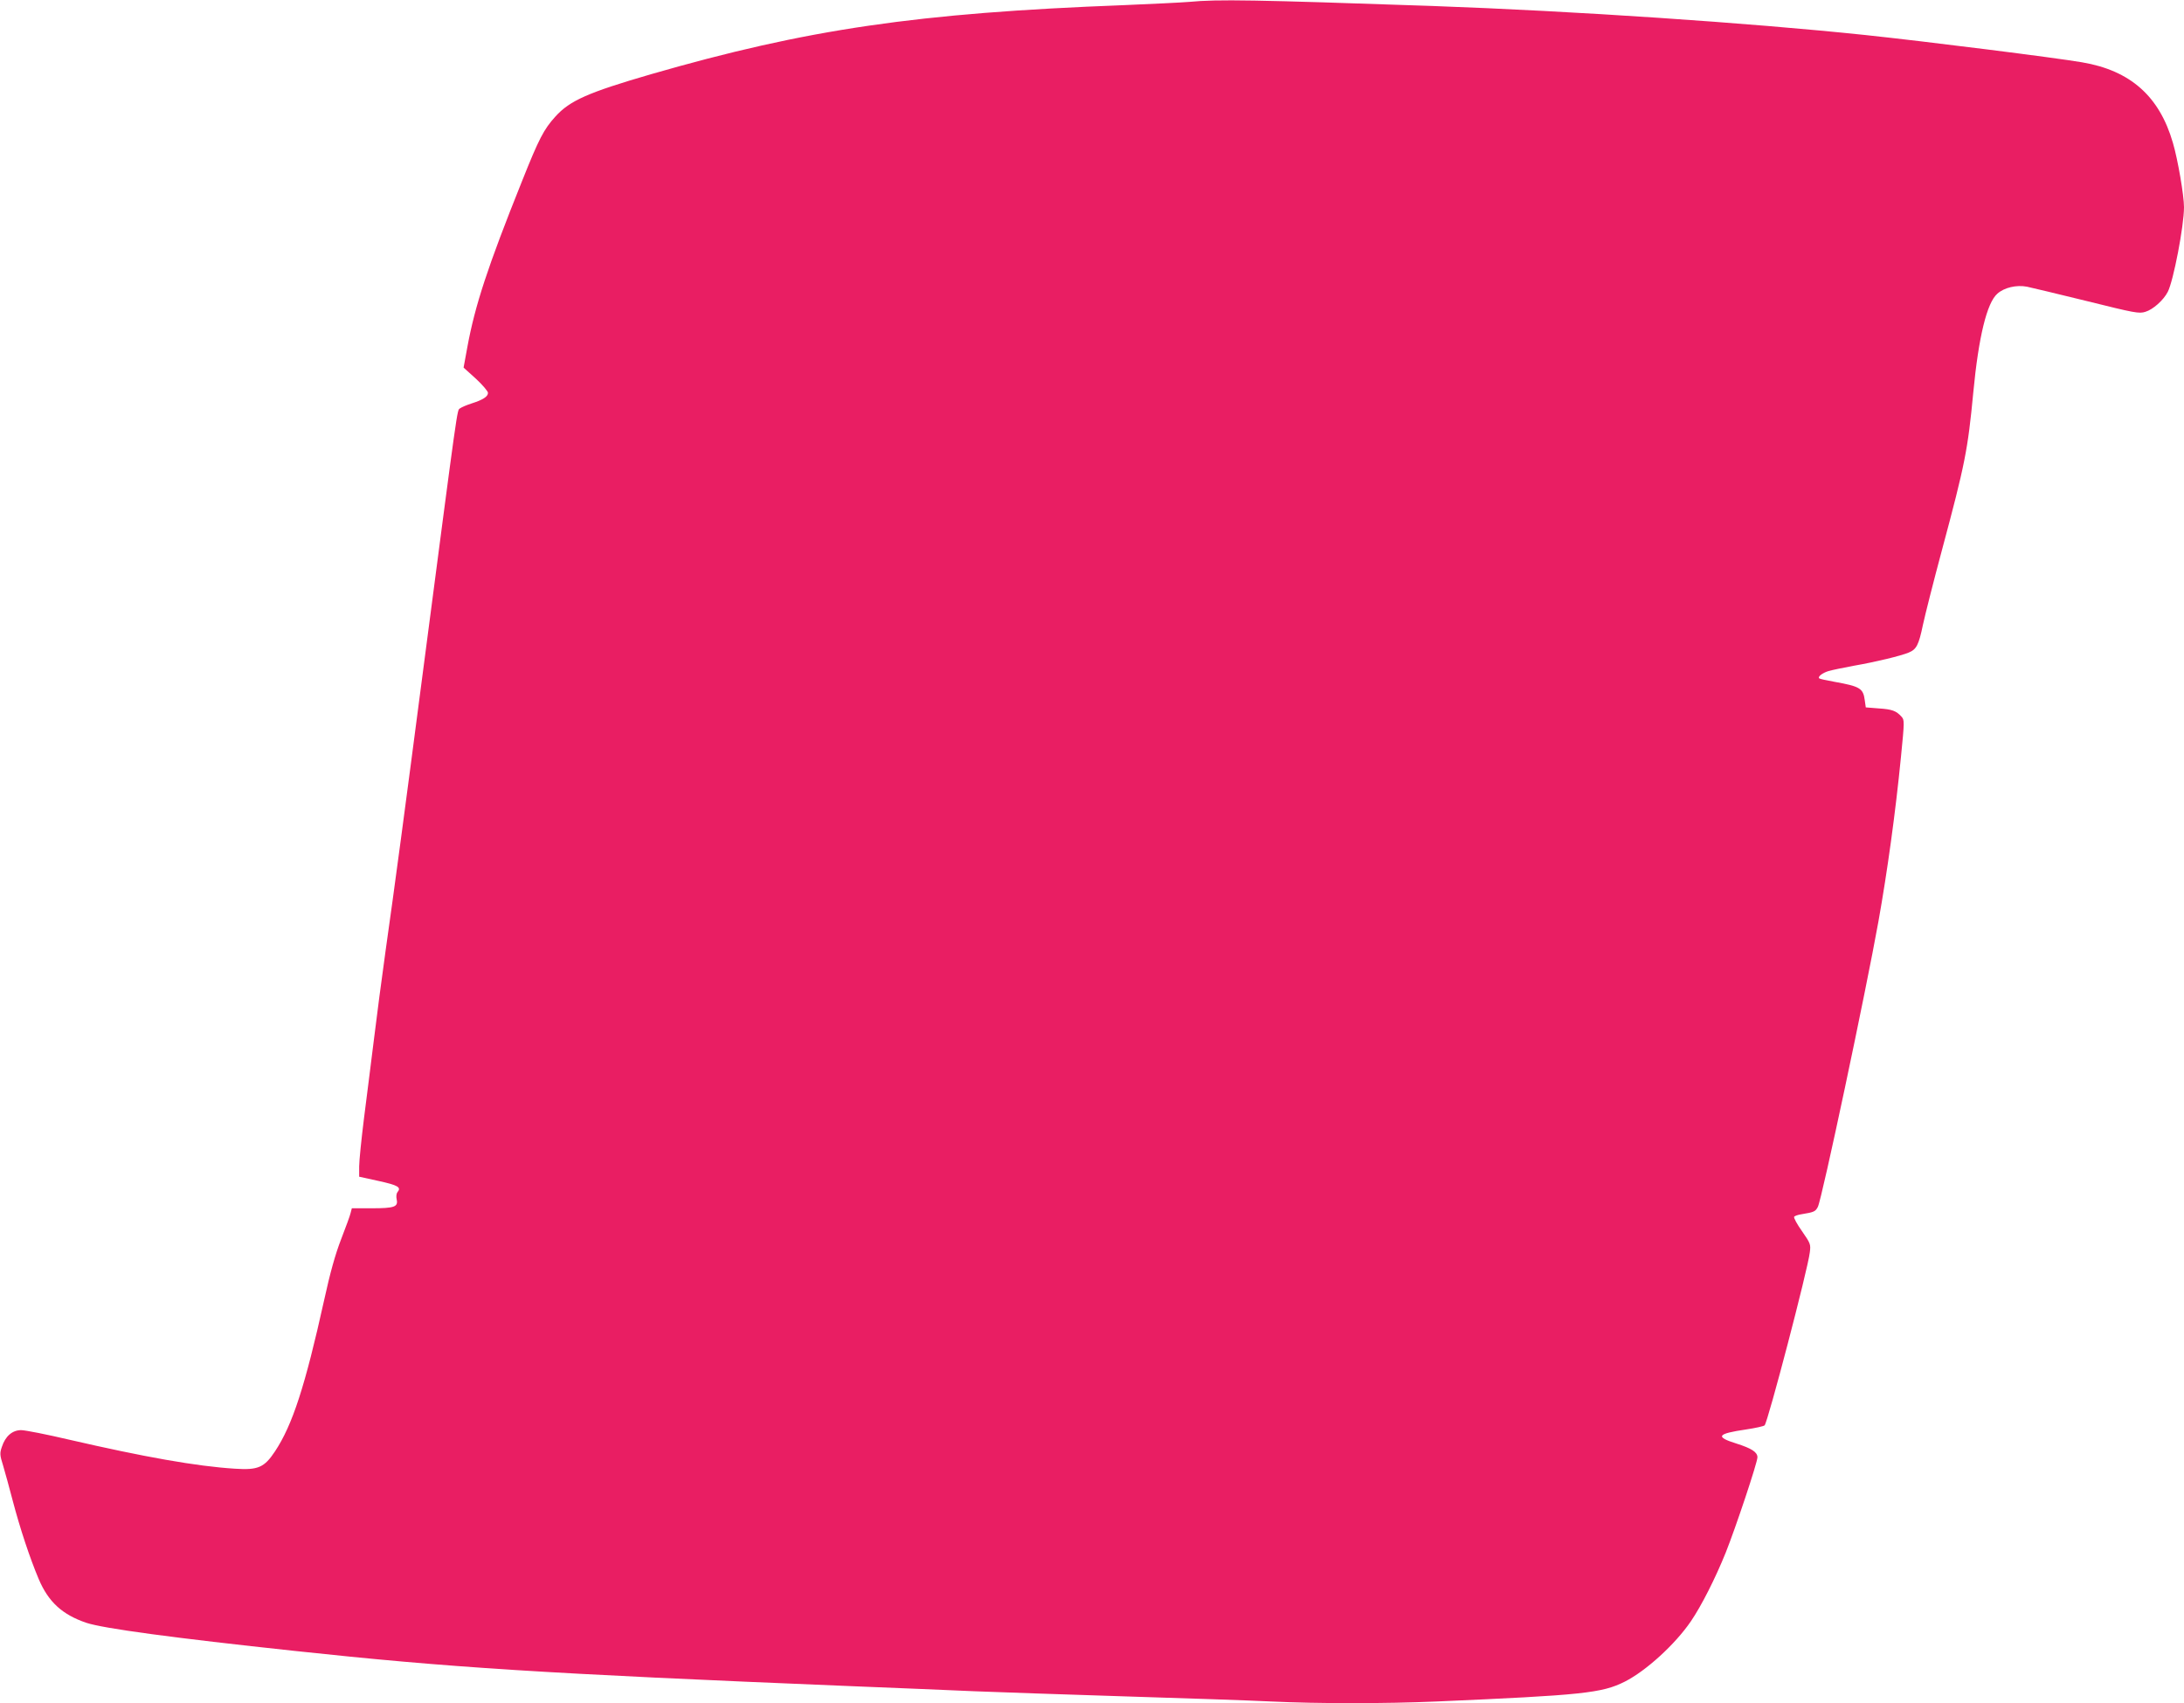 <?xml version="1.0" standalone="no"?>
<!DOCTYPE svg PUBLIC "-//W3C//DTD SVG 20010904//EN"
 "http://www.w3.org/TR/2001/REC-SVG-20010904/DTD/svg10.dtd">
<svg version="1.0" xmlns="http://www.w3.org/2000/svg"
 width="1280pt" height="998pt" viewBox="0 0 1280 998"
 preserveAspectRatio="xMidYMid meet">
<g transform="translate(0,998) scale(0.1,-0.1)"
fill="#e91e63" stroke="none">
<path d="M6970 9969 c-47 -4 -218 -12 -380 -19 -1215 -46 -1860 -141 -2775
-405 -368 -107 -475 -154 -560 -248 -68 -75 -96 -129 -195 -377 -203 -506
-276 -730 -321 -974 l-22 -120 72 -65 c39 -36 71 -74 71 -83 0 -22 -30 -41
-96 -62 -28 -9 -59 -22 -68 -29 -18 -13 -8 56 -221 -1572 -97 -744 -164 -1247
-215 -1605 -22 -157 -53 -393 -69 -525 -17 -132 -42 -339 -58 -460 -15 -121
-28 -247 -28 -280 l0 -60 114 -25 c114 -25 134 -37 111 -65 -7 -8 -9 -26 -5
-44 9 -43 -14 -51 -148 -51 l-115 0 -7 -27 c-3 -15 -29 -85 -56 -155 -34 -88
-64 -195 -99 -355 -112 -506 -186 -733 -288 -887 -63 -95 -99 -111 -235 -102
-225 14 -533 69 -971 170 -132 31 -259 56 -282 56 -52 0 -93 -36 -113 -98 -13
-37 -12 -49 7 -109 11 -37 37 -131 57 -208 43 -163 99 -332 152 -458 57 -134
138 -208 279 -256 100 -33 505 -88 1224 -165 903 -97 1448 -132 3255 -206 270
-11 596 -24 725 -30 129 -5 525 -19 880 -30 355 -11 742 -24 860 -30 272 -13
667 -13 970 0 853 37 969 49 1102 116 125 63 296 219 388 354 62 91 143 251
204 402 59 148 186 528 186 559 0 30 -34 52 -122 80 -128 40 -115 58 56 83 54
8 103 19 108 24 19 19 254 916 265 1014 6 47 4 52 -46 124 -29 41 -49 78 -46
84 3 5 22 12 43 15 74 12 82 16 96 43 24 46 282 1264 355 1672 52 291 100 638
132 963 21 212 21 218 3 238 -31 34 -55 43 -134 48 l-75 6 -6 42 c-9 70 -28
81 -178 108 -46 8 -86 17 -89 20 -10 10 19 32 55 43 21 6 88 20 148 31 132 23
275 58 321 77 46 19 59 43 84 163 12 56 62 254 112 440 135 503 151 585 183
921 31 326 80 526 141 579 40 36 112 53 174 41 25 -5 182 -43 350 -84 282 -70
307 -75 344 -63 44 13 106 68 131 117 33 64 95 386 95 496 0 68 -36 279 -65
377 -79 273 -249 424 -533 472 -157 27 -913 122 -1272 160 -688 72 -1699 140
-2535 170 -1045 36 -1257 40 -1425 24z"/>
</g>
</svg>
